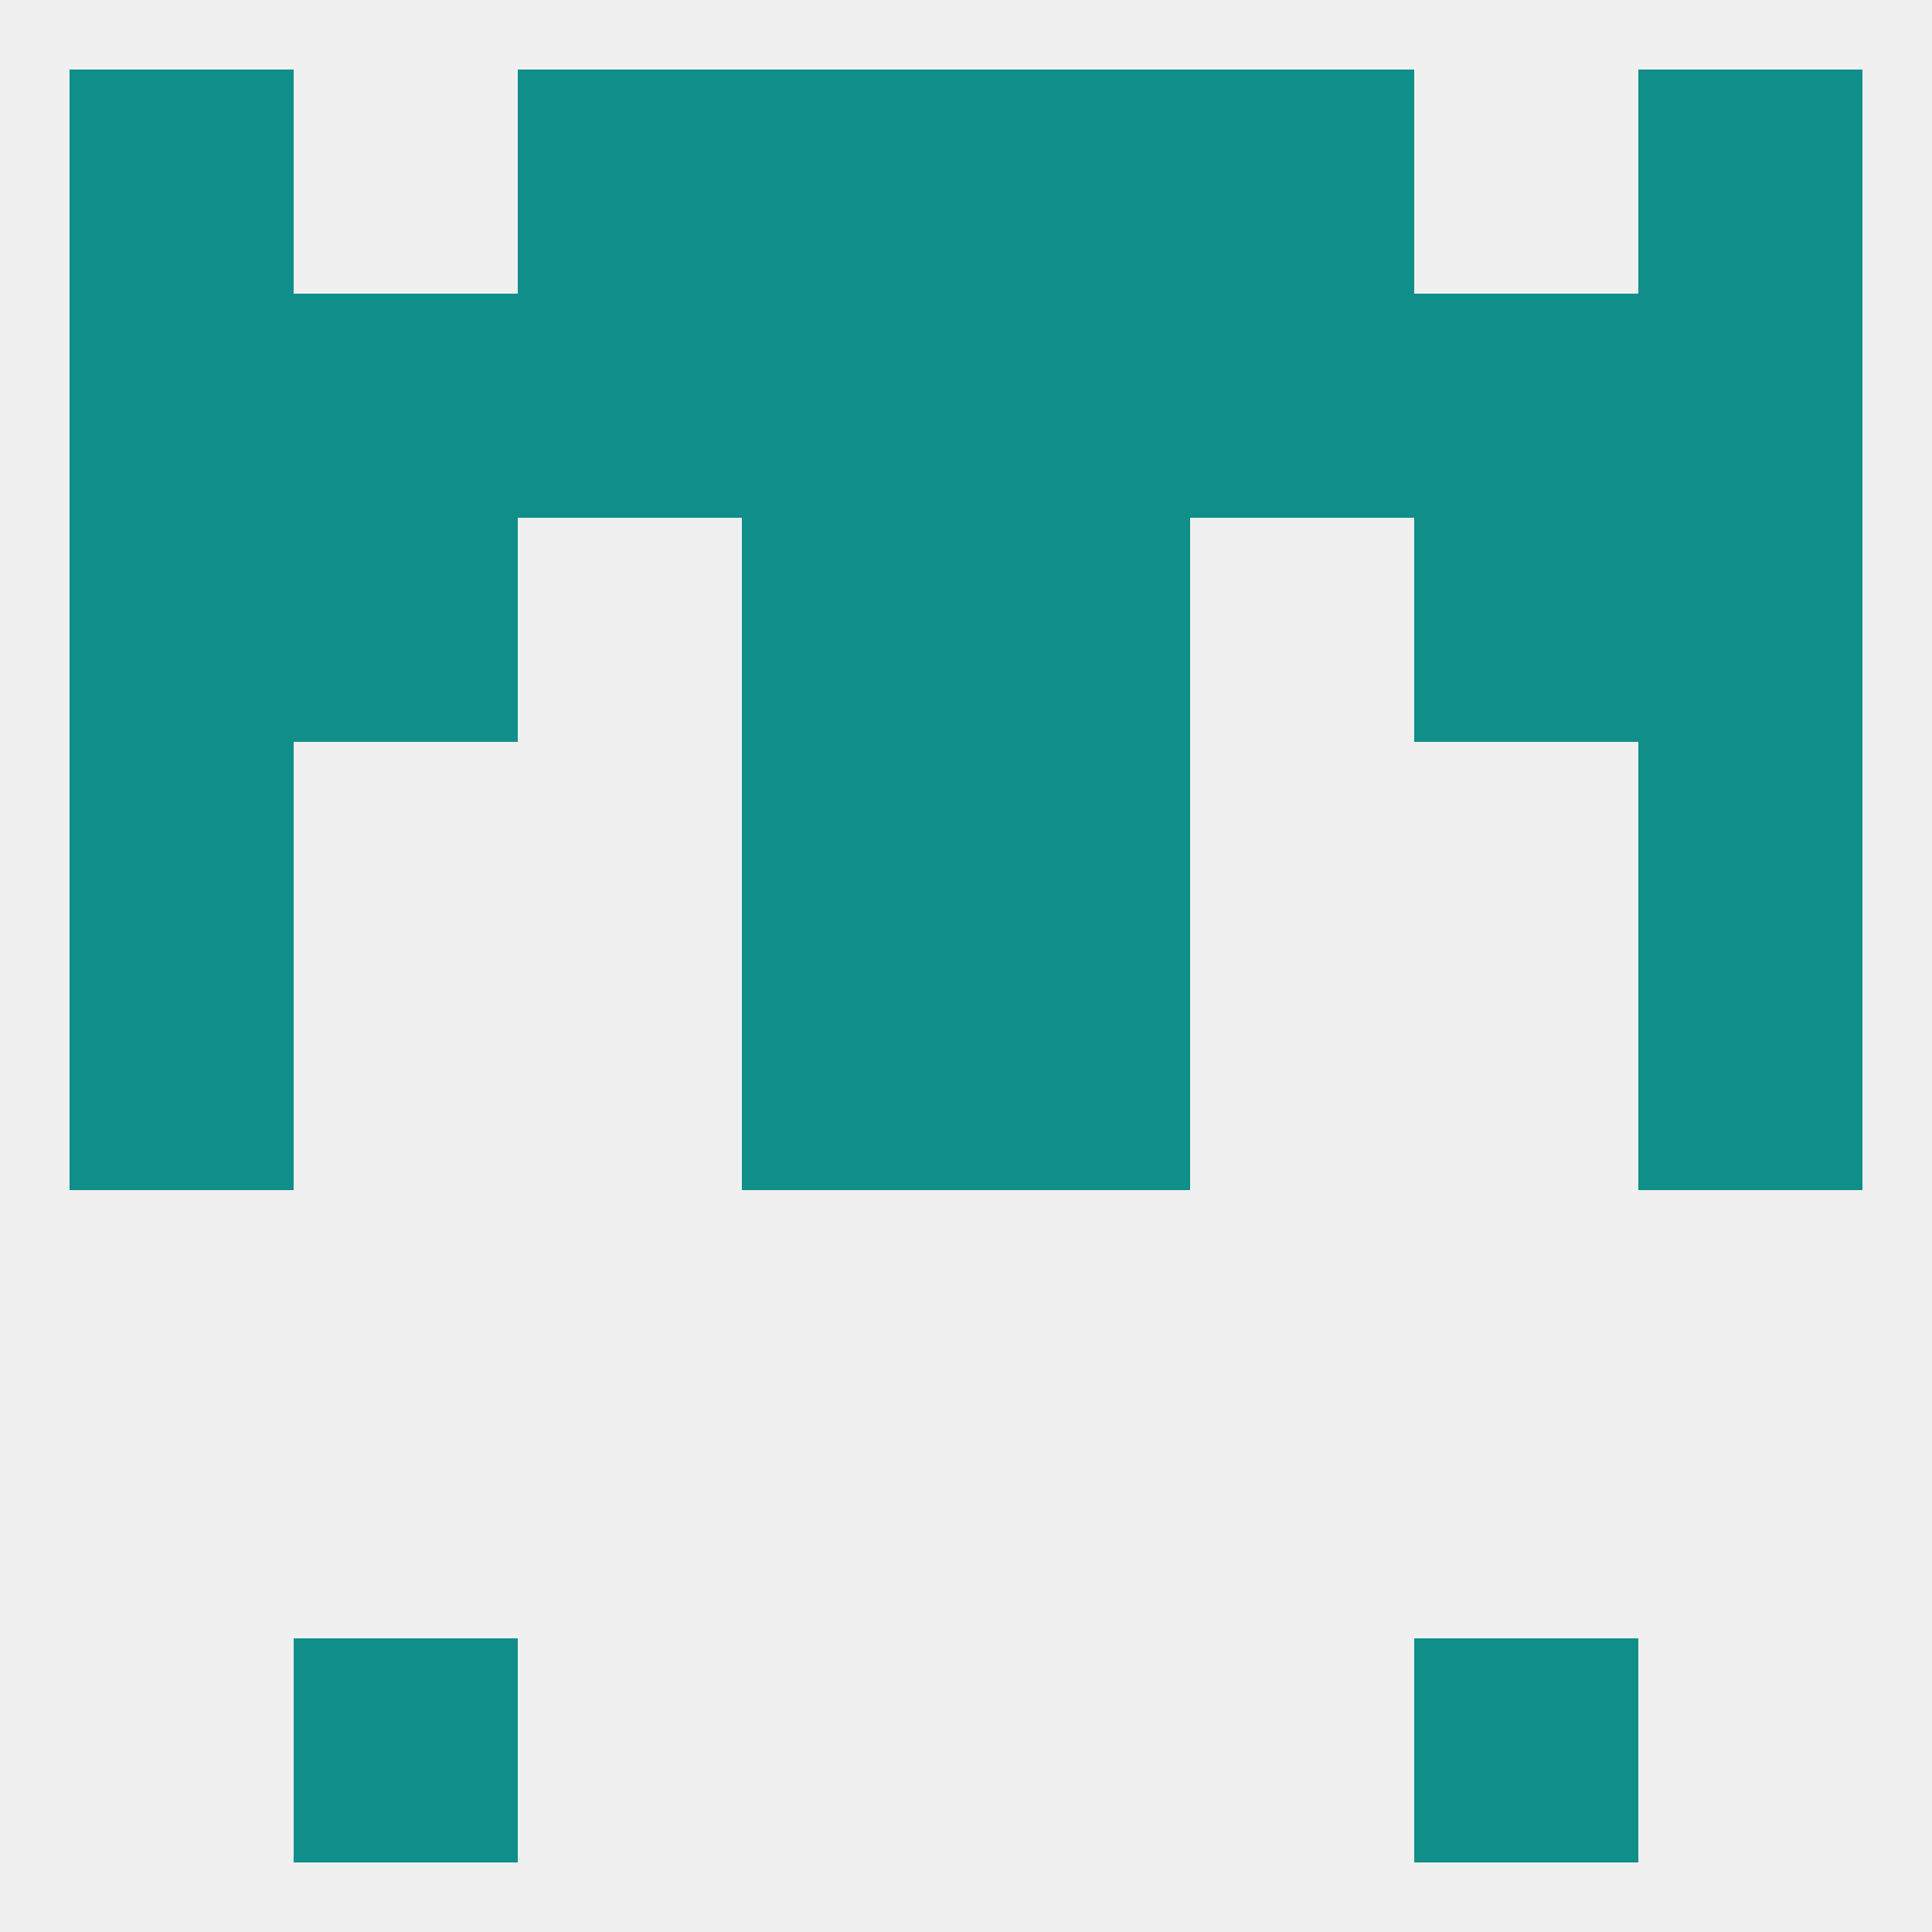 
<!--   <?xml version="1.0"?> -->
<svg version="1.1" baseprofile="full" xmlns="http://www.w3.org/2000/svg" xmlns:xlink="http://www.w3.org/1999/xlink" xmlns:ev="http://www.w3.org/2001/xml-events" width="250" height="250" viewBox="0 0 250 250" >
	<rect width="100%" height="100%" fill="rgba(240,240,240,255)"/>

	<rect x="9" y="96" width="29" height="29" fill="rgba(15,142,138,255)"/>
	<rect x="212" y="96" width="29" height="29" fill="rgba(15,142,138,255)"/>
	<rect x="96" y="96" width="29" height="29" fill="rgba(15,142,138,255)"/>
	<rect x="125" y="96" width="29" height="29" fill="rgba(15,142,138,255)"/>
	<rect x="96" y="9" width="29" height="29" fill="rgba(15,142,138,255)"/>
	<rect x="125" y="9" width="29" height="29" fill="rgba(15,142,138,255)"/>
	<rect x="9" y="9" width="29" height="29" fill="rgba(15,142,138,255)"/>
	<rect x="212" y="9" width="29" height="29" fill="rgba(15,142,138,255)"/>
	<rect x="67" y="9" width="29" height="29" fill="rgba(15,142,138,255)"/>
	<rect x="154" y="9" width="29" height="29" fill="rgba(15,142,138,255)"/>
	<rect x="38" y="212" width="29" height="29" fill="rgba(15,142,138,255)"/>
	<rect x="183" y="212" width="29" height="29" fill="rgba(15,142,138,255)"/>
	<rect x="9" y="125" width="29" height="29" fill="rgba(15,142,138,255)"/>
	<rect x="212" y="125" width="29" height="29" fill="rgba(15,142,138,255)"/>
	<rect x="96" y="125" width="29" height="29" fill="rgba(15,142,138,255)"/>
	<rect x="125" y="125" width="29" height="29" fill="rgba(15,142,138,255)"/>
	<rect x="96" y="67" width="29" height="29" fill="rgba(15,142,138,255)"/>
	<rect x="125" y="67" width="29" height="29" fill="rgba(15,142,138,255)"/>
	<rect x="9" y="67" width="29" height="29" fill="rgba(15,142,138,255)"/>
	<rect x="212" y="67" width="29" height="29" fill="rgba(15,142,138,255)"/>
	<rect x="38" y="67" width="29" height="29" fill="rgba(15,142,138,255)"/>
	<rect x="183" y="67" width="29" height="29" fill="rgba(15,142,138,255)"/>
	<rect x="183" y="38" width="29" height="29" fill="rgba(15,142,138,255)"/>
	<rect x="9" y="38" width="29" height="29" fill="rgba(15,142,138,255)"/>
	<rect x="212" y="38" width="29" height="29" fill="rgba(15,142,138,255)"/>
	<rect x="96" y="38" width="29" height="29" fill="rgba(15,142,138,255)"/>
	<rect x="125" y="38" width="29" height="29" fill="rgba(15,142,138,255)"/>
	<rect x="67" y="38" width="29" height="29" fill="rgba(15,142,138,255)"/>
	<rect x="154" y="38" width="29" height="29" fill="rgba(15,142,138,255)"/>
	<rect x="38" y="38" width="29" height="29" fill="rgba(15,142,138,255)"/>
</svg>